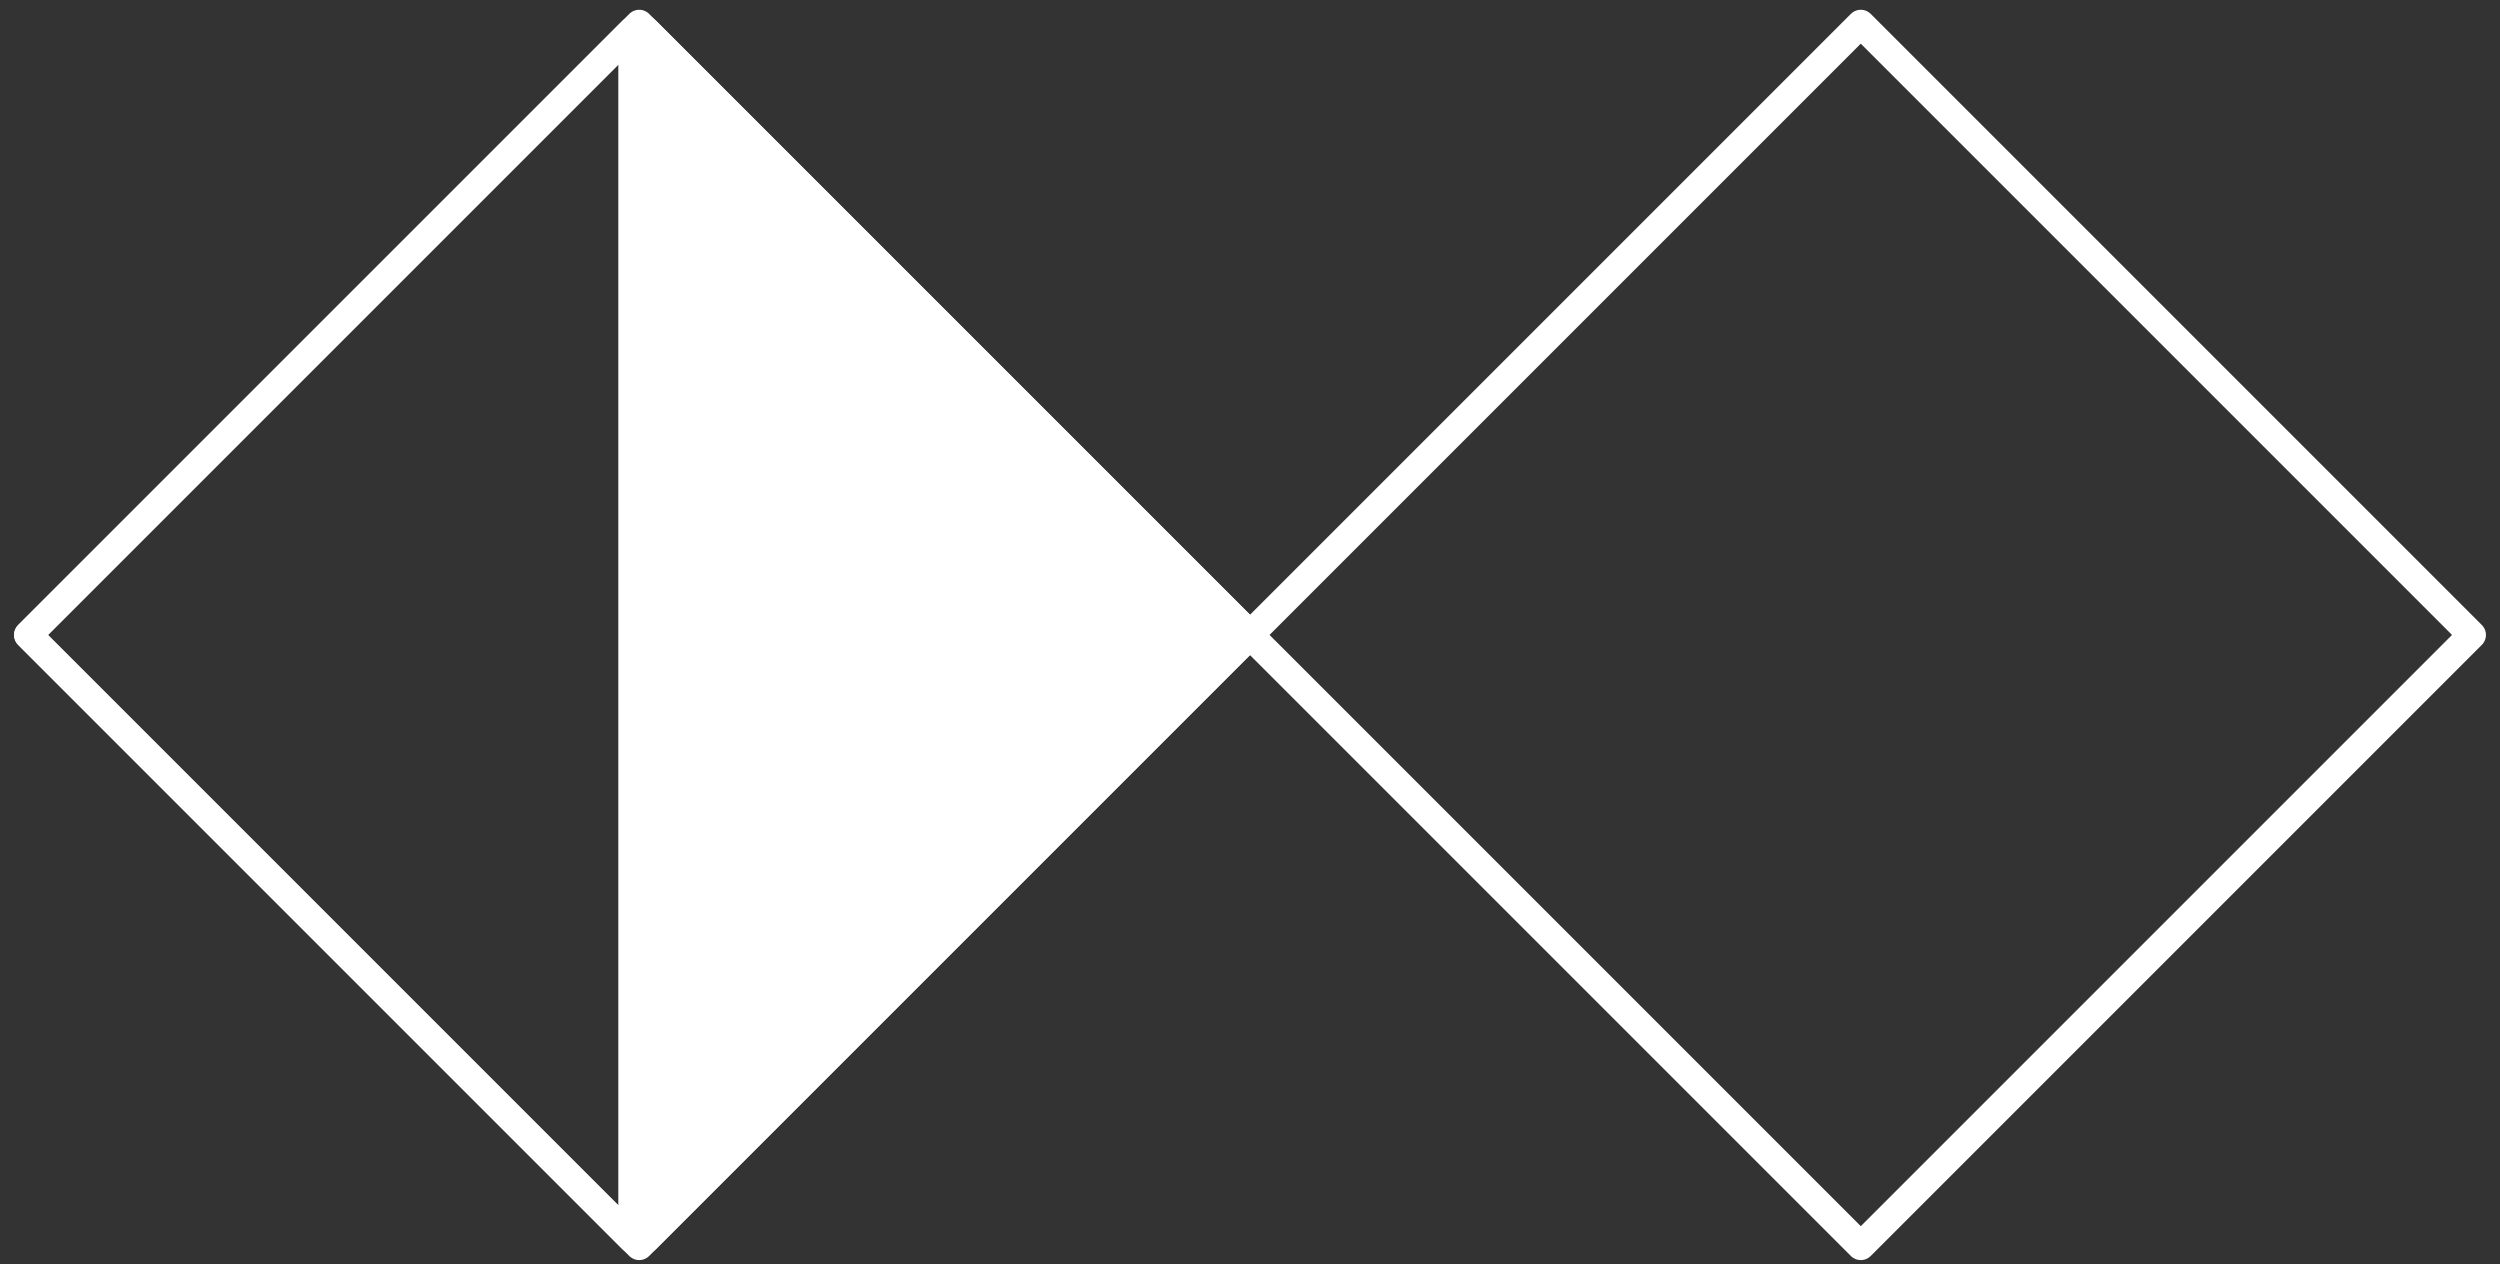 <svg width="89" height="45" viewBox="0 0 89 45" fill="none" xmlns="http://www.w3.org/2000/svg">
<rect x="0" y="0" width="89" height="45" fill="#333333" stroke="none"/>
<rect x="22.756" y="0.848" width="30.767" height="30.767" transform="rotate(45 22.756 0.848)" stroke="white" stroke-linejoin="round"/>
<rect x="66.244" y="0.848" width="30.767" height="30.767" transform="rotate(45 66.244 0.848)" stroke="white" stroke-linejoin="round"/>
<path d="M1 22.606L0.646 22.252C0.553 22.346 0.5 22.473 0.5 22.606C0.5 22.739 0.553 22.866 0.646 22.959L1 22.606ZM22.512 1.094H23.012C23.012 0.892 22.89 0.709 22.704 0.632C22.517 0.554 22.302 0.597 22.159 0.74L22.512 1.094ZM22.512 44.118L22.159 44.472C22.302 44.615 22.517 44.657 22.704 44.58C22.89 44.503 23.012 44.32 23.012 44.118H22.512ZM1.354 22.959L22.866 1.447L22.159 0.74L0.646 22.252L1.354 22.959ZM22.866 43.765L1.354 22.252L0.646 22.959L22.159 44.472L22.866 43.765ZM23.012 44.118V1.094H22.012V44.118H23.012Z" fill="white"/>
<path fill-rule="evenodd" clip-rule="evenodd" d="M23 44.113L44.512 22.601L23 1.089L23 44.113Z" fill="white"/>
<path d="M44.512 22.601L44.865 22.955C44.959 22.861 45.012 22.734 45.012 22.601C45.012 22.468 44.959 22.341 44.865 22.247L44.512 22.601ZM23 44.113L22.5 44.113C22.5 44.316 22.621 44.498 22.808 44.575C22.995 44.653 23.21 44.61 23.353 44.467L23 44.113ZM23 1.089L23.353 0.735C23.21 0.592 22.995 0.55 22.808 0.627C22.621 0.704 22.5 0.887 22.5 1.089L23 1.089ZM44.158 22.247L22.646 43.76L23.353 44.467L44.865 22.955L44.158 22.247ZM22.646 1.442L44.158 22.955L44.865 22.247L23.353 0.735L22.646 1.442ZM22.5 1.089L22.5 44.113L23.5 44.113L23.5 1.089L22.5 1.089Z" fill="white"/>
</svg>
